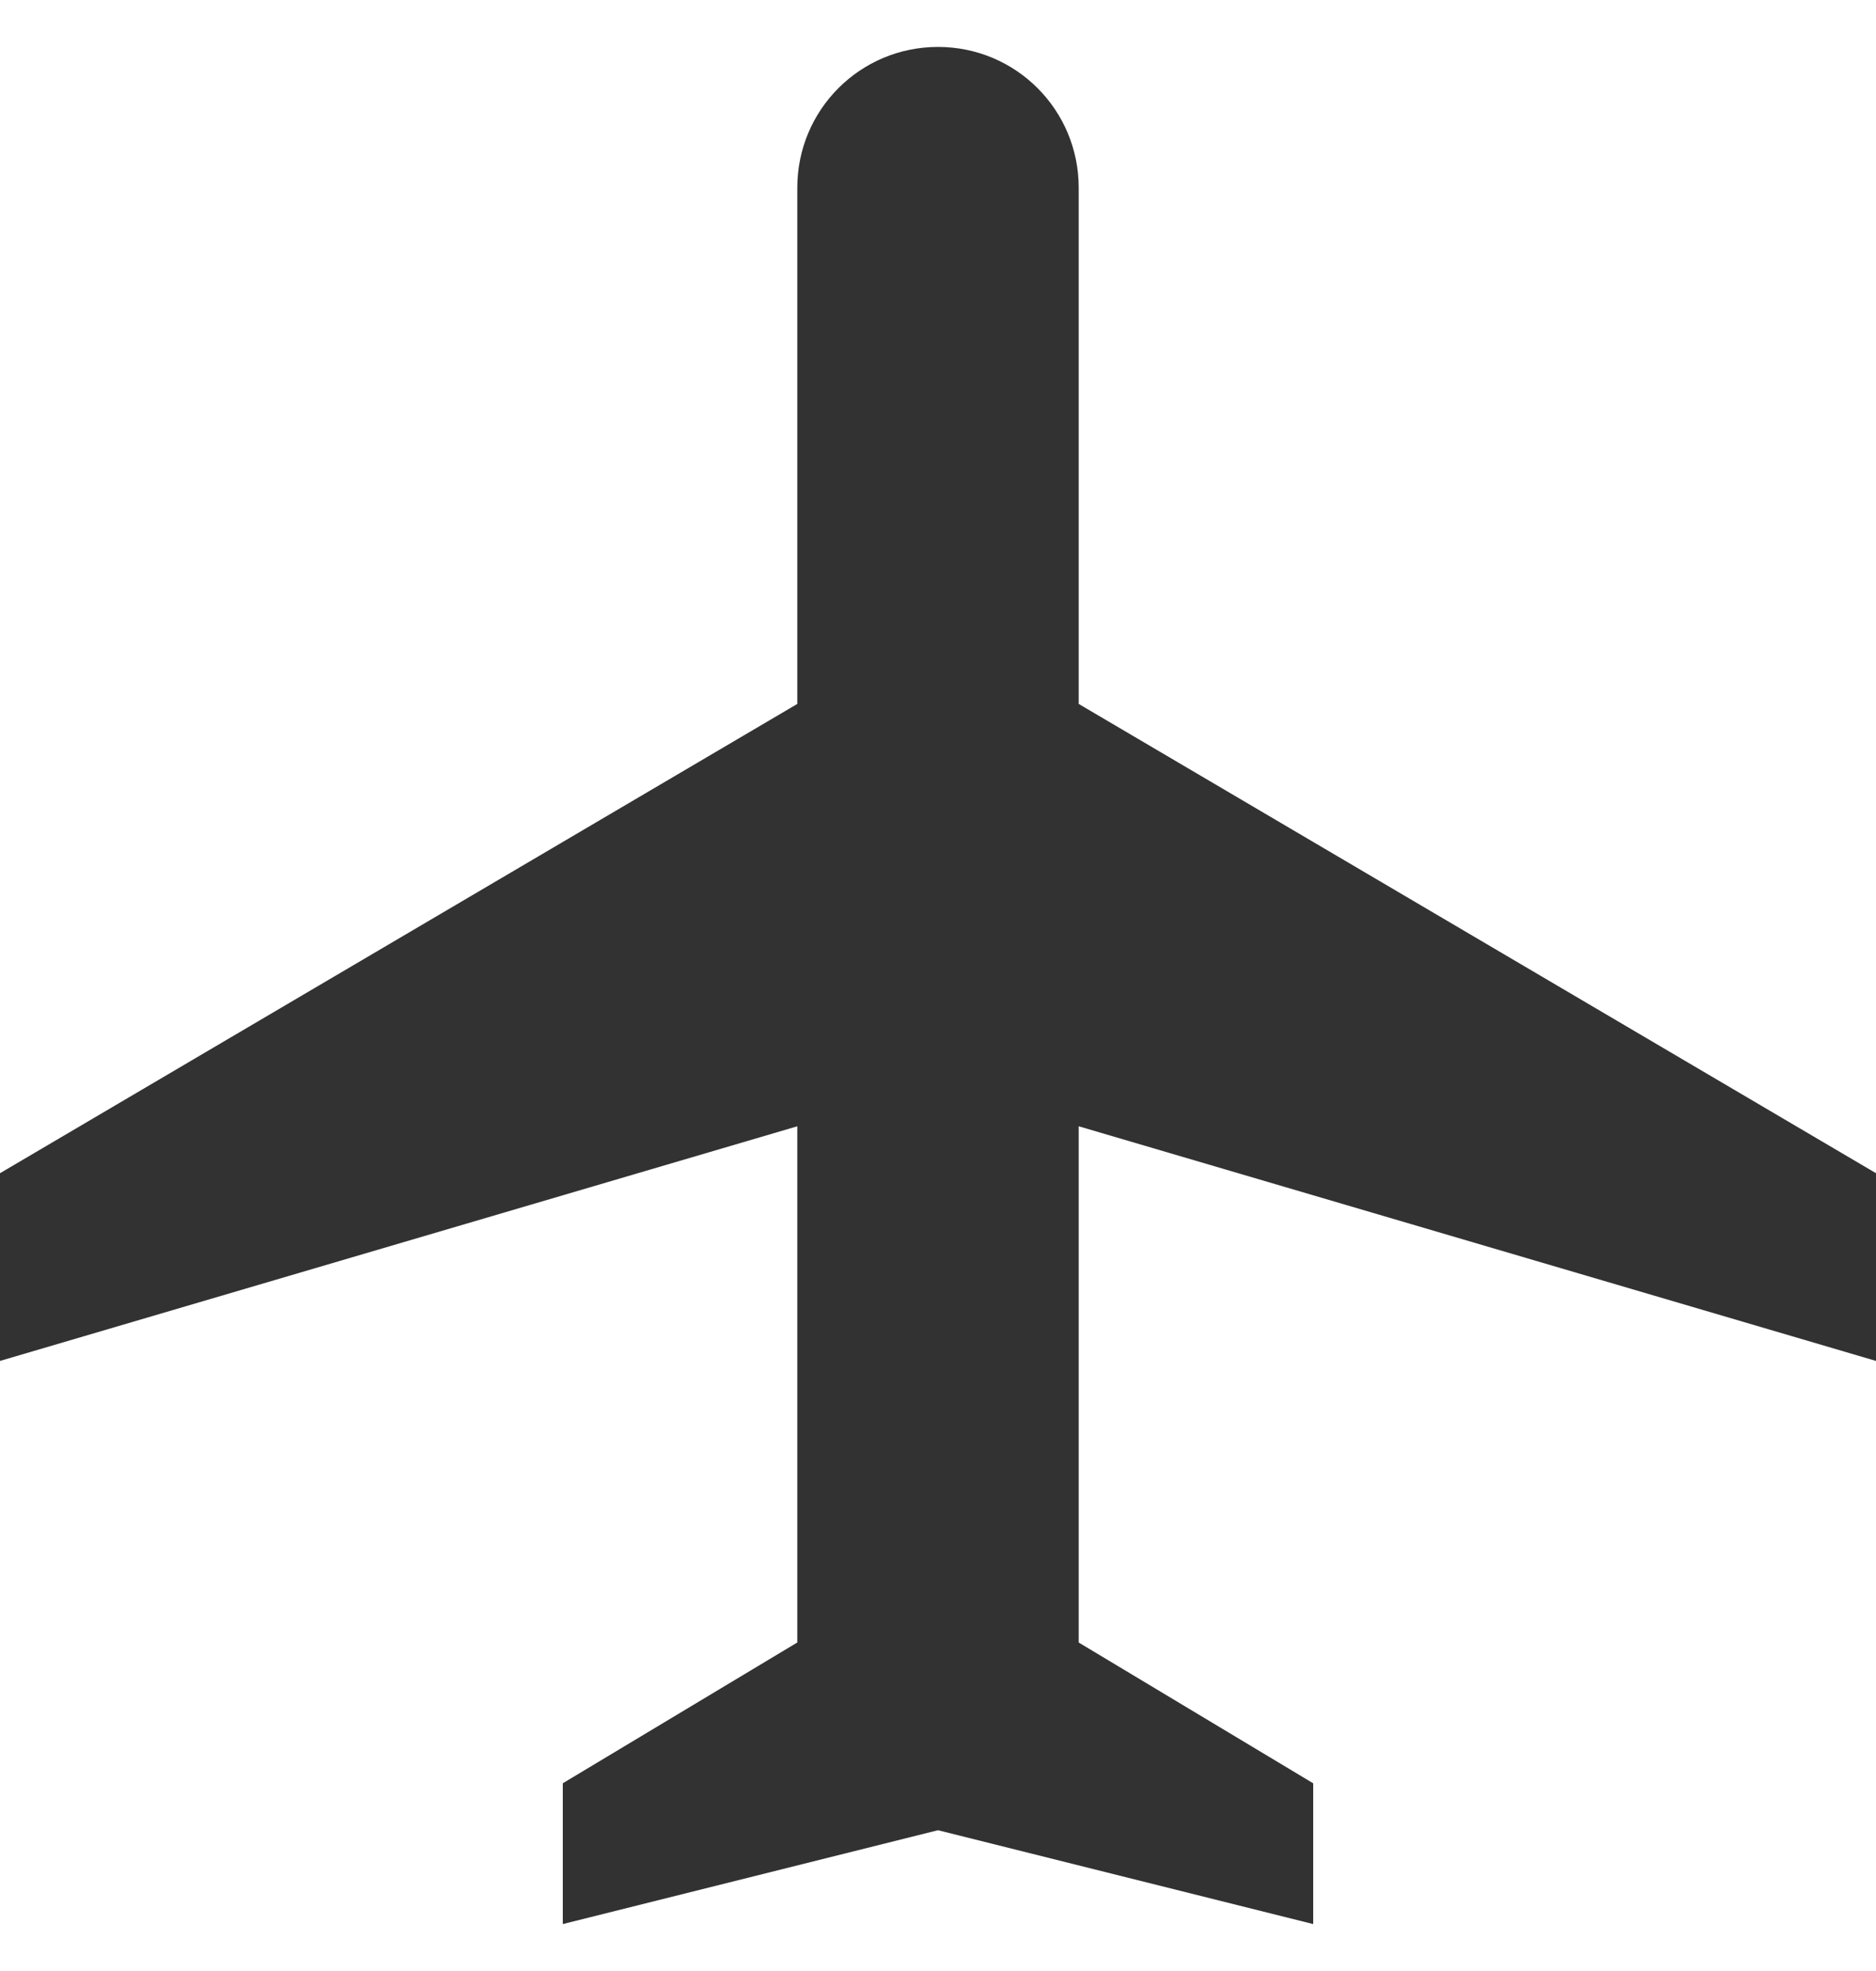 <svg width="20" height="21" viewBox="0 0 20 21" fill="none" xmlns="http://www.w3.org/2000/svg">
<path id="Vector" d="M20 14.5V12.5L11.5 7.5V2C11.5 1.17 10.83 0.5 10 0.5C9.17 0.5 8.5 1.17 8.5 2V7.5L0 12.5V14.5L8.5 12V17.5L6 19V20.5L10 19.5L14 20.5V19L11.5 17.5V12L20 14.5Z" fill="#323232"/>
</svg>
